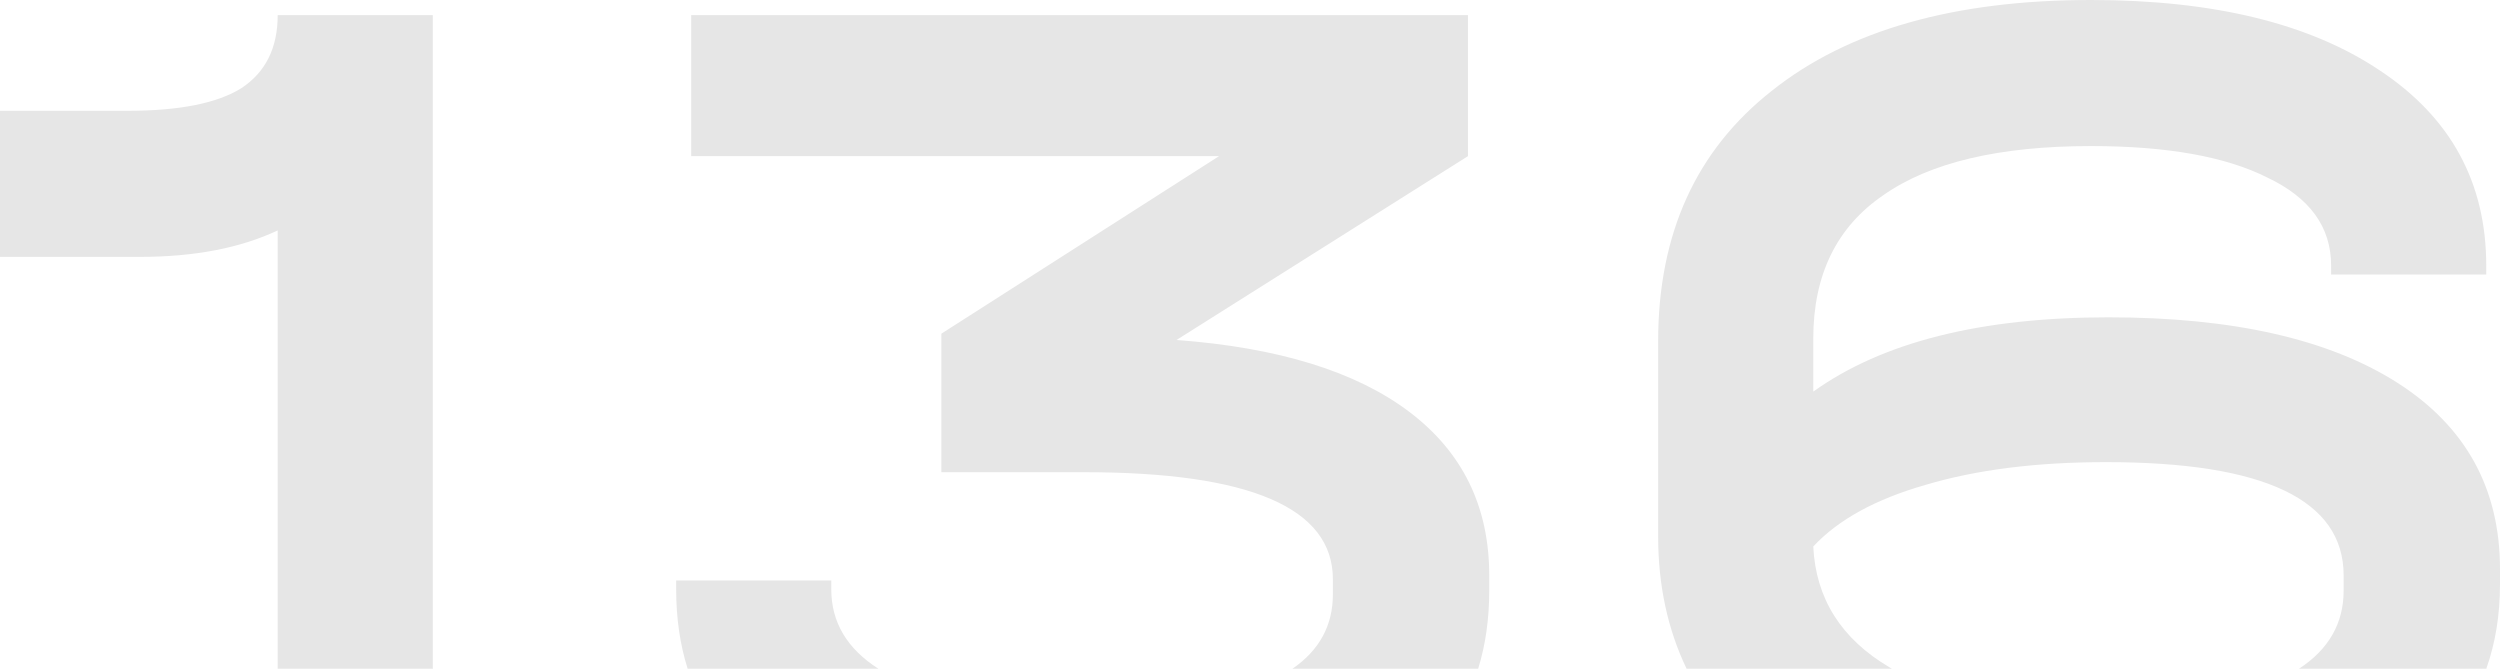 <?xml version="1.0" encoding="UTF-8"?> <svg xmlns="http://www.w3.org/2000/svg" width="400" height="107" viewBox="0 0 400 107" fill="none"> <path fill-rule="evenodd" clip-rule="evenodd" d="M383.588 61.247C372.647 54.263 357.237 50.771 337.356 50.771C316.942 50.771 301.197 54.733 290.123 62.657V54.196C290.123 43.988 293.859 36.332 301.331 31.228C308.803 25.99 319.877 23.371 334.554 23.371C346.696 23.371 356.102 25.049 362.774 28.407C369.579 31.631 372.981 36.332 372.981 42.51V43.921H397.798V42.51C397.798 29.213 392.128 18.804 380.786 11.282C369.579 3.761 354.168 0 334.554 0C312.672 0 295.66 4.835 283.518 14.506C271.376 24.042 265.305 37.406 265.305 54.599V85.826C265.305 93.629 266.823 100.687 269.857 107H302.717C302.588 106.927 302.459 106.854 302.331 106.779C294.593 102.213 290.523 95.766 290.123 87.438C294.126 83.14 300.13 79.85 308.135 77.566C316.274 75.148 325.881 73.94 336.956 73.94C362.307 73.94 374.982 79.984 374.982 92.072V94.49C374.982 99.72 372.601 103.89 367.838 107H397.806C399.269 102.879 400 98.373 400 93.482V91.065C400 78.171 394.529 68.231 383.588 61.247ZM69.249 107H44.431V36.869C38.427 39.69 31.088 41.1 22.416 41.1H0V17.729H20.414C28.687 17.729 34.758 16.521 38.627 14.103C42.496 11.551 44.431 7.656 44.431 2.418H69.249V107ZM236.504 107C237.687 103.181 238.278 99.011 238.278 94.49V92.072C238.278 81.058 234.009 72.328 225.469 65.881C216.93 59.434 204.521 55.606 188.243 54.397L234.876 24.982V2.418H110.589V24.982H195.048L150.617 53.39V75.552H173.433C199.985 75.552 213.261 81.26 213.261 92.677V95.094C213.261 100.061 211.105 104.03 206.794 107H236.504ZM140.545 107H110.025C108.8 103.127 108.187 98.889 108.187 94.288V92.878H133.004V94.288C133.004 99.547 135.518 103.785 140.545 107Z" fill="#E6E6E6"></path> </svg> 